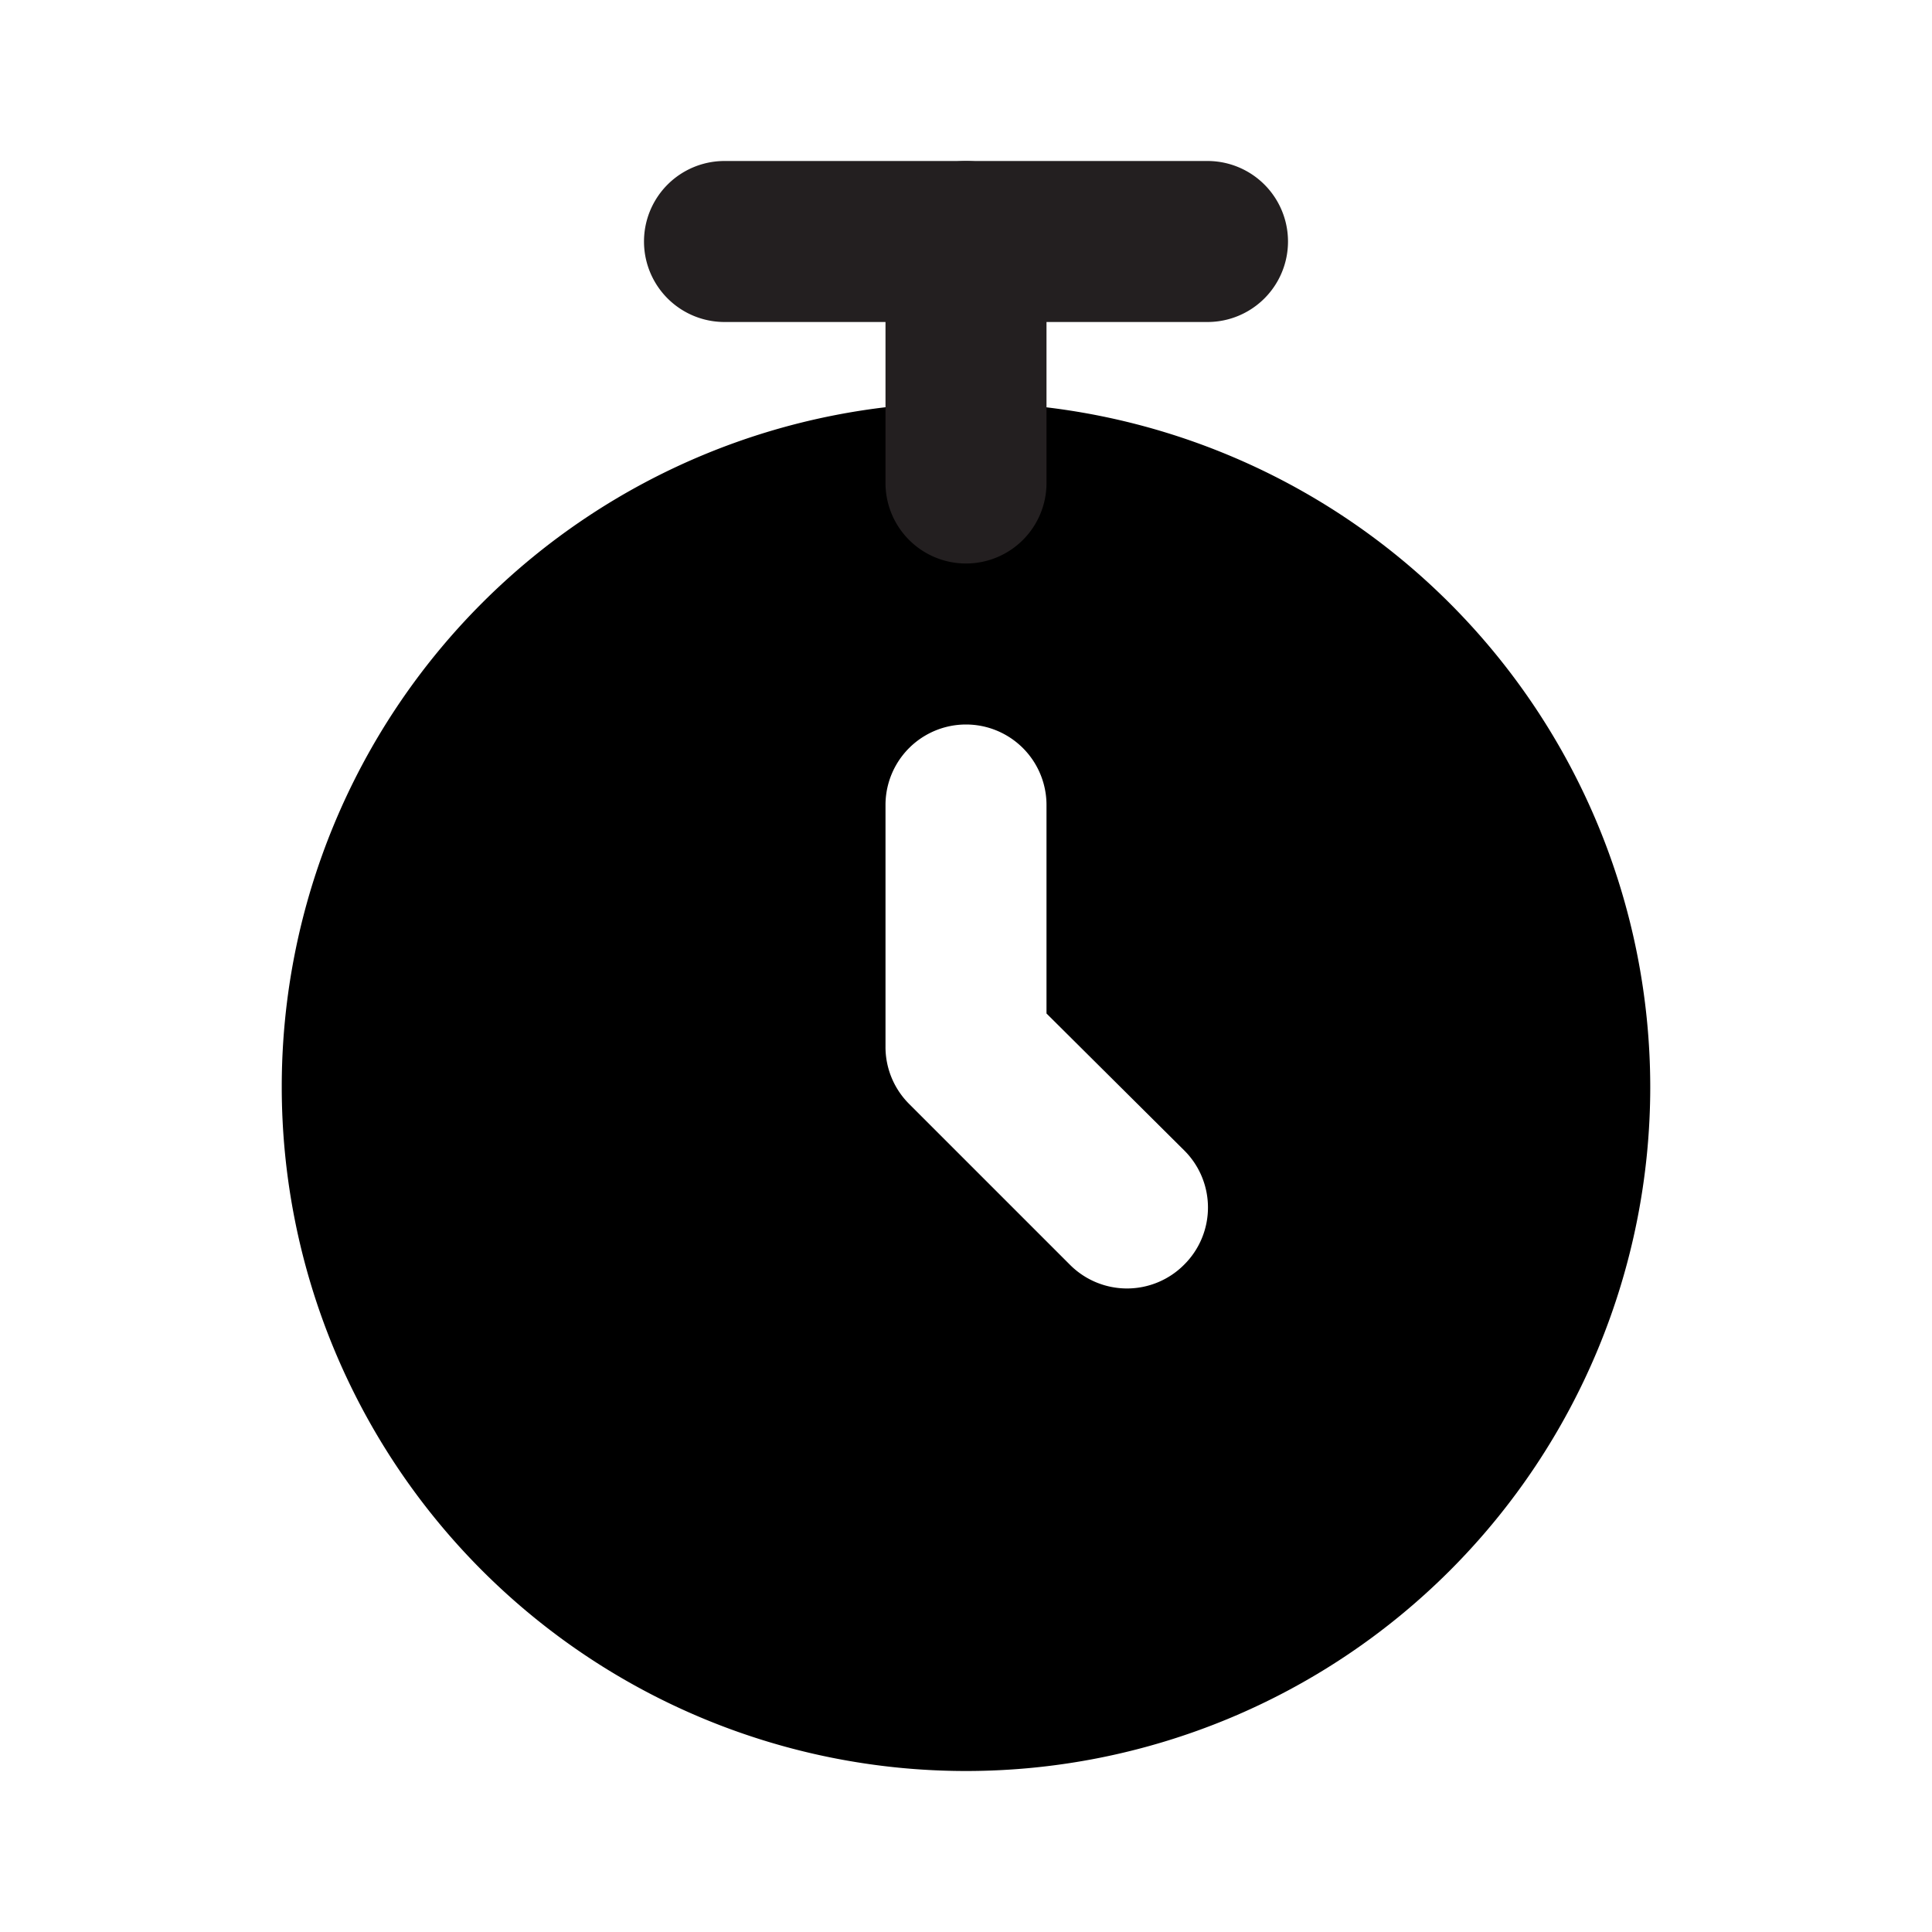 <?xml version="1.0" encoding="utf-8"?><!-- Скачано с сайта svg4.ru / Downloaded from svg4.ru -->
<svg width="800px" height="800px" viewBox="0 0 24 24" xmlns="http://www.w3.org/2000/svg" id="alarm" class="icon glyph"><path d="M12,5a8.5,8.5,0,1,0,8.5,8.5A8.51,8.51,0,0,0,12,5Zm2.71,10.71a1,1,0,0,1-1.42,0l-2-2A1,1,0,0,1,11,13V10a1,1,0,0,1,2,0v2.59l1.71,1.7A1,1,0,0,1,14.71,15.71Z"></path><path d="M15,4H9A1,1,0,0,1,9,2h6a1,1,0,0,1,0,2Z" style="fill:#231f20"></path><path d="M12,7a1,1,0,0,1-1-1V3a1,1,0,0,1,2,0V6A1,1,0,0,1,12,7Z" style="fill:#231f20"></path></svg>
